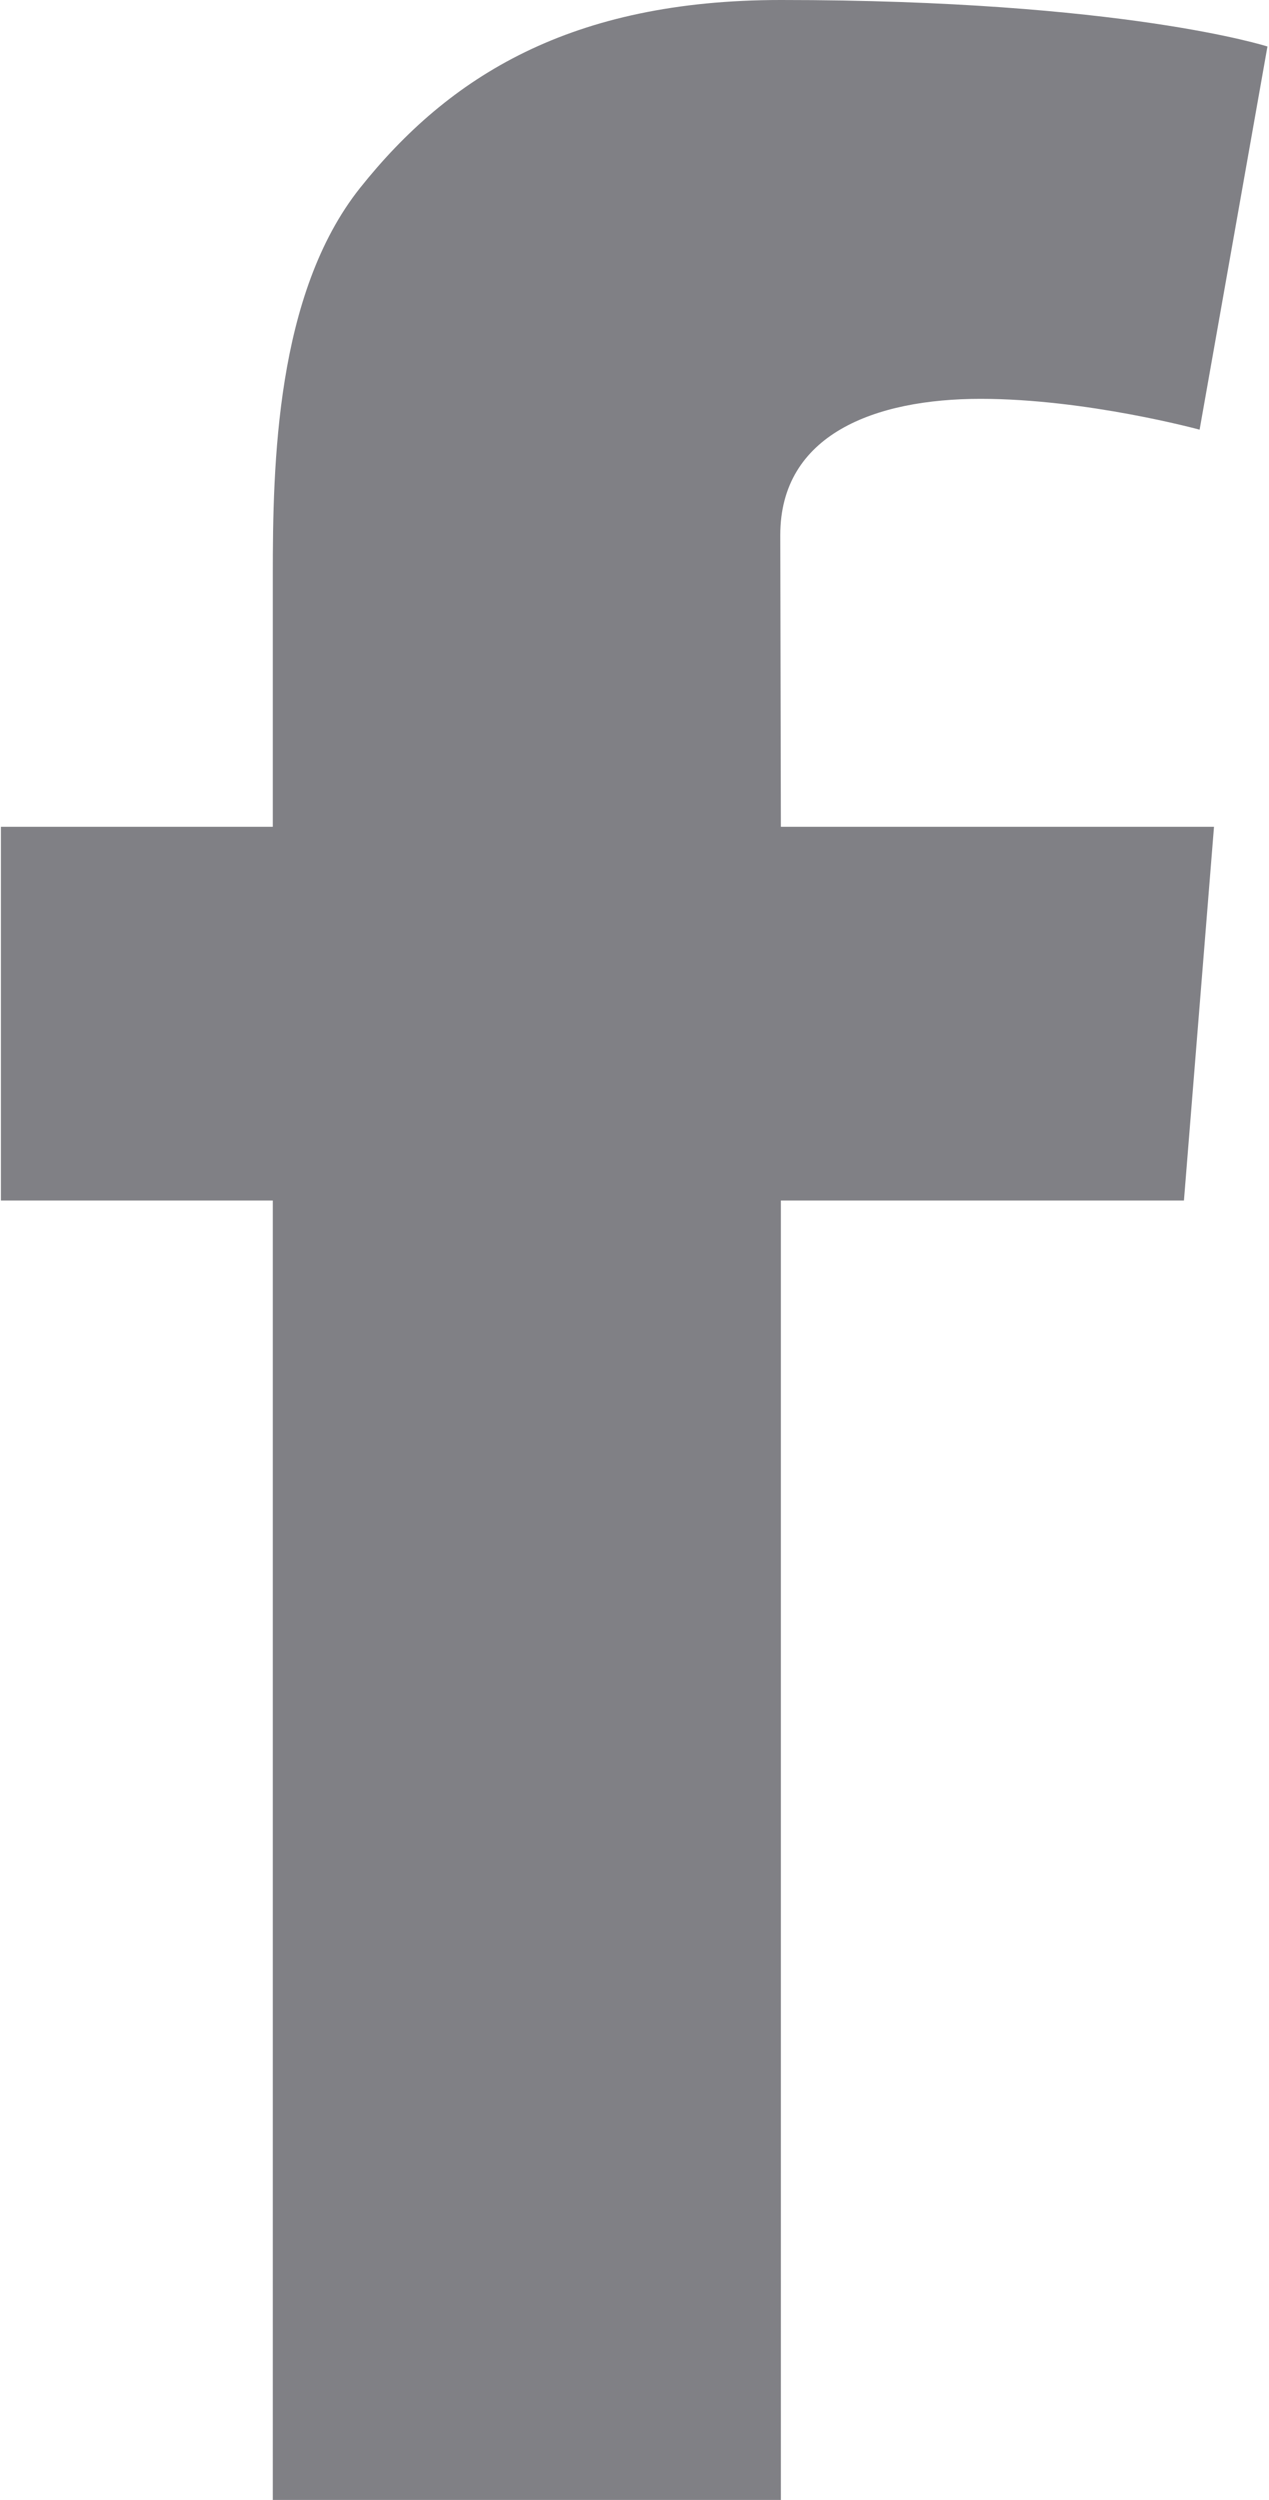 <?xml version="1.0" encoding="UTF-8"?>
<svg xmlns="http://www.w3.org/2000/svg" xmlns:xlink="http://www.w3.org/1999/xlink" width="32pt" height="63pt" viewBox="0 0 32 63" version="1.1">
<g id="surface1">
<path style=" stroke:none;fill-rule:nonzero;fill:rgb(50.196%,50.196%,52.157%);fill-opacity:1;" d="M 19.691 20.836 L 30.613 20.836 L 29.855 30.254 L 19.691 30.254 L 19.691 63 L 6.879 63 L 6.879 30.254 L 0.023 30.254 L 0.023 20.836 L 6.879 20.836 L 6.879 14.504 C 6.879 11.715 6.953 7.41 9.078 4.738 C 11.32 1.922 14.398 0 19.691 0 C 28.324 0 31.961 1.172 31.961 1.172 L 30.25 10.828 C 30.25 10.828 27.398 10.051 24.727 10.051 C 22.059 10.051 19.676 10.949 19.676 13.484 Z M 19.691 20.836 "/>
</g>
</svg>
